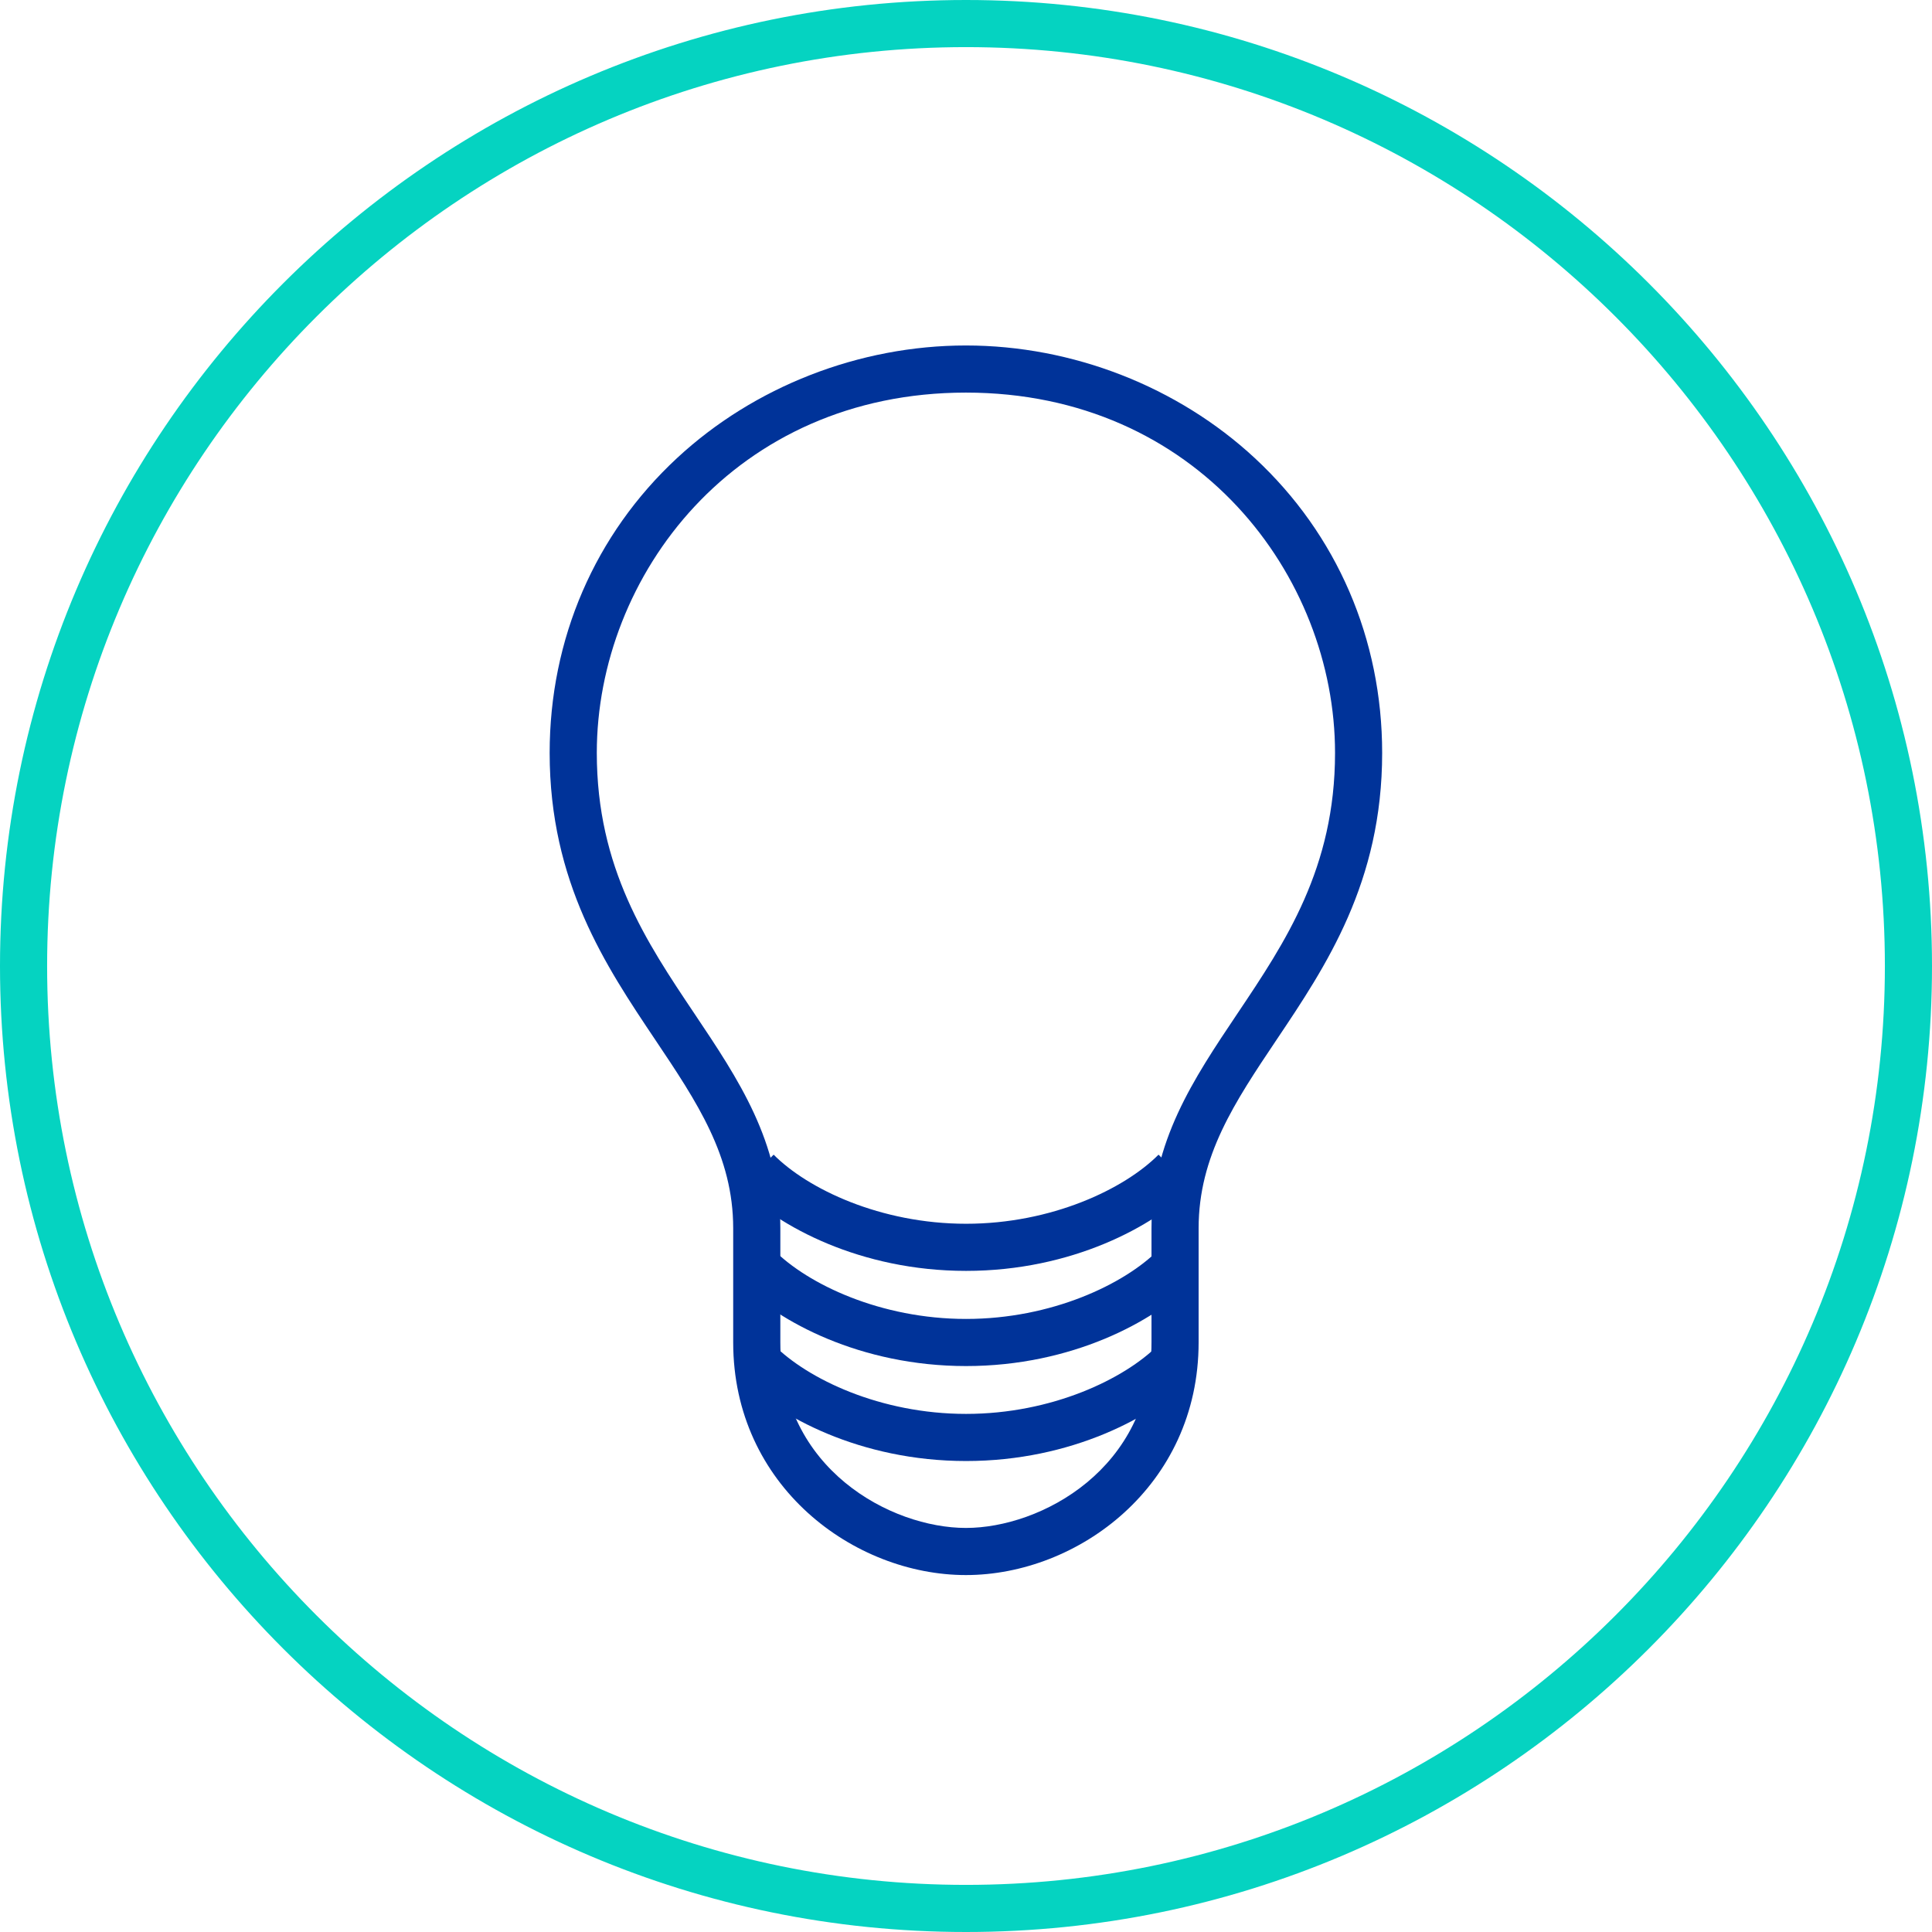 <svg width="72" height="72" viewBox="0 0 72 72" fill="none" xmlns="http://www.w3.org/2000/svg">
<g clip-path="url(#clip0_297_6992)">
<path d="M35.997 58.698C31.826 58.698 27.324 55.382 27.324 50.025V45.774C27.324 43.081 25.979 41.075 24.421 38.752C22.576 36.001 20.484 32.883 20.484 28.059C20.484 23.815 22.169 19.914 25.228 17.074C28.102 14.405 32.027 12.875 35.997 12.875C39.967 12.875 43.89 14.405 46.765 17.074C49.825 19.914 51.509 23.816 51.509 28.059C51.509 32.883 49.418 36.001 47.572 38.752C46.014 41.075 44.669 43.082 44.669 45.774V50.025C44.669 55.382 40.167 58.698 35.997 58.698ZM35.997 14.631C27.386 14.631 22.241 21.458 22.241 28.059C22.241 32.348 24.09 35.107 25.879 37.774C27.525 40.229 29.081 42.547 29.081 45.774V50.025C29.081 54.744 33.208 56.942 35.997 56.942C38.785 56.942 42.913 54.744 42.913 50.025V45.774C42.913 42.547 44.467 40.229 46.114 37.774C47.903 35.107 49.753 32.348 49.753 28.059C49.753 21.458 44.607 14.631 35.997 14.631Z" fill="#003399"/>
<path d="M36.003 47.362C32.06 47.362 29.004 45.696 27.586 44.269L28.831 43.031C30.106 44.313 32.817 45.606 36.003 45.606C39.188 45.606 41.9 44.313 43.175 43.031L44.42 44.269C43.002 45.696 39.945 47.362 36.003 47.362Z" fill="#003399"/>
<path d="M36.003 50.909C32.06 50.909 29.004 49.243 27.586 47.816L28.831 46.578C30.106 47.86 32.817 49.153 36.003 49.153C39.188 49.153 41.9 47.86 43.175 46.578L44.42 47.816C43.002 49.243 39.945 50.909 36.003 50.909Z" fill="#003399"/>
<path d="M36.003 54.448C32.06 54.448 29.004 52.782 27.586 51.355L28.831 50.117C30.106 51.399 32.817 52.692 36.003 52.692C39.188 52.692 41.9 51.399 43.175 50.117L44.42 51.355C43.002 52.782 39.945 54.448 36.003 54.448Z" fill="#003399"/>
<path d="M36 72C16.15 72 0 55.85 0 36C0 16.15 16.15 0 36 0C55.85 0 72 16.15 72 36C72 55.85 55.85 72 36 72ZM36 1.756C17.118 1.756 1.756 17.118 1.756 36C1.756 54.882 17.118 70.244 36 70.244C54.882 70.244 70.244 54.882 70.244 36C70.244 17.118 54.882 1.756 36 1.756Z" fill="#05D3C1"/>
</g>
<defs>
<clipPath id="clip0_297_6992">
<rect width="72" height="72" fill="white"/>
</clipPath>
</defs>
</svg>
